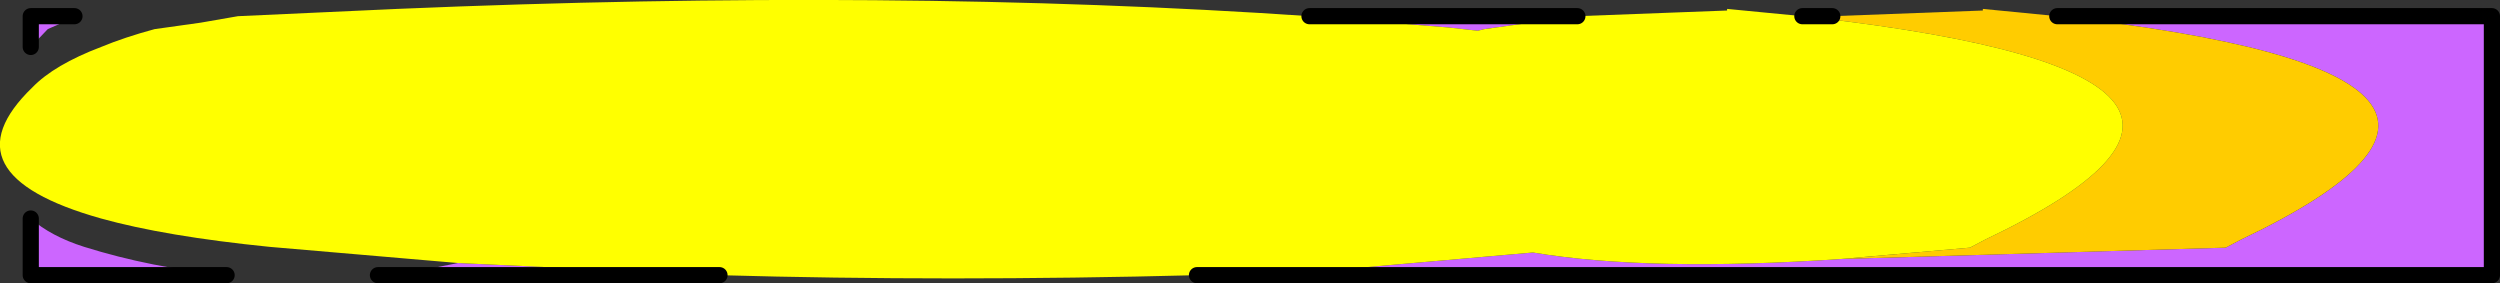 <?xml version="1.0" encoding="UTF-8" standalone="no"?>
<svg xmlns:xlink="http://www.w3.org/1999/xlink" height="17.5px" width="154.45px" xmlns="http://www.w3.org/2000/svg">
  <rect width="100%" height="100%" fill="#333333" stroke="none"/>
  <g transform="matrix(1.0, 0.0, 0.0, 1.0, -276.35, -21.05)">
    <path d="M403.45 22.05 L430.3 22.05 430.3 38.05 350.3 38.05 357.95 37.8 371.05 36.65 Q378.25 37.85 390.1 37.05 L413.85 36.35 414.8 35.85 Q436.25 25.65 403.45 22.05 M320.8 38.05 L299.7 38.05 302.1 37.8 304.65 37.3 320.8 38.05 M357.25 22.05 L373.8 22.05 368.05 22.85 367.65 22.95 365.85 22.75 357.25 22.05 M387.7 22.05 L389.55 22.05 388.6 22.15 387.7 22.05 M278.25 23.95 L278.25 22.05 280.95 22.05 Q280.55 22.2 280.2 22.45 L279.3 22.85 278.25 23.95 M290.35 38.05 L278.25 38.05 278.25 34.55 Q279.5 35.65 281.55 36.3 285.7 37.6 290.35 38.05" fill="#cc66ff" fill-rule="evenodd" stroke="none"/>
    <path d="M403.45 22.05 Q436.25 25.65 414.8 35.85 L413.85 36.35 390.1 37.05 398.05 36.35 399.0 35.85 Q420.15 25.8 388.6 22.15 L389.55 22.05 398.85 21.7 398.85 21.6 403.45 22.05" fill="#ffcc00" fill-rule="evenodd" stroke="none"/>
    <path d="M390.1 37.05 Q378.25 37.85 371.05 36.65 L357.95 37.8 350.3 38.05 Q334.9 38.45 320.8 38.05 L304.65 37.3 293.0 36.3 Q286.55 35.65 282.6 34.55 272.8 31.8 278.35 26.45 279.7 25.05 282.6 23.95 284.05 23.35 285.9 22.85 L288.75 22.45 291.05 22.05 300.9 21.6 Q331.65 20.3 357.25 22.05 L365.85 22.75 367.65 22.95 368.05 22.85 373.8 22.05 383.05 21.7 383.05 21.6 387.7 22.05 388.6 22.15 Q420.15 25.8 399.0 35.85 L398.05 36.35 390.1 37.05" fill="#ffff00" fill-rule="evenodd" stroke="none"/>
    <path d="M350.3 38.05 L430.3 38.05 430.3 22.05 403.45 22.05 M320.8 38.05 L299.7 38.05 M357.25 22.05 L373.8 22.05 M387.7 22.05 L389.55 22.05 M278.25 23.95 L278.25 22.05 280.95 22.05 M290.35 38.05 L278.25 38.05 278.25 34.55" fill="none" stroke="#000000" stroke-linecap="round" stroke-linejoin="round" stroke-width="1.0"/>
  </g>
</svg>
